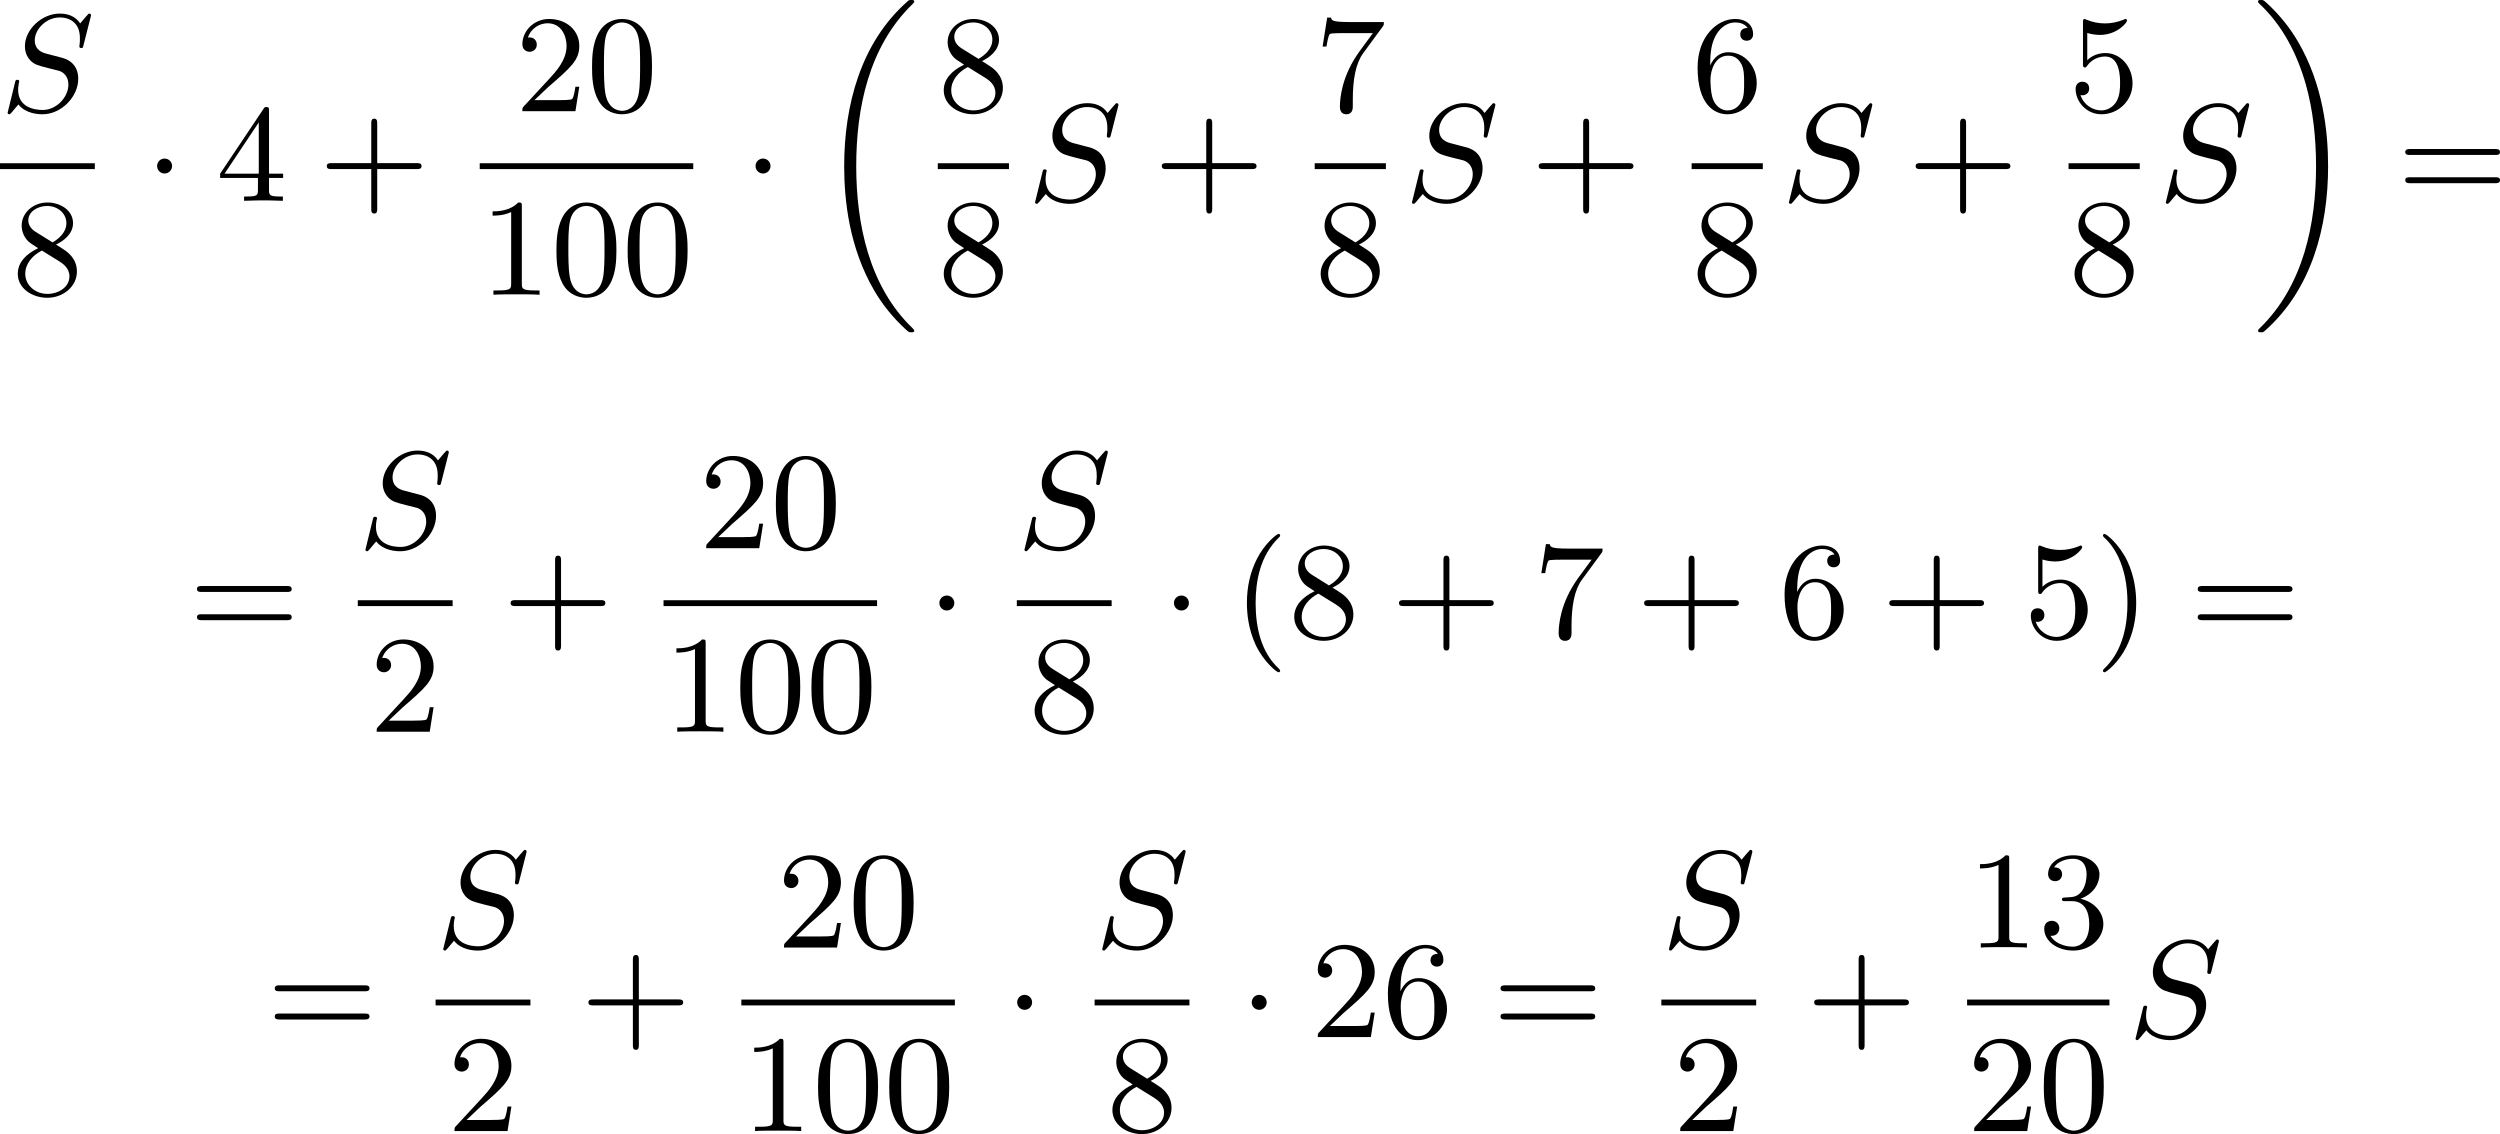 <?xml version='1.0' encoding='UTF-8'?>
<!-- This file was generated by dvisvgm 2.13.3 -->
<svg version='1.1' xmlns='http://www.w3.org/2000/svg' xmlns:xlink='http://www.w3.org/1999/xlink' width='323.689pt' height='146.837pt' viewBox='167.595 125.533 323.689 146.837'>
<defs>
<path id='g0-18' d='M6.456 21.035C6.456 20.999 6.456 20.981 6.339 20.865C3.533 18.166 2.699 14.113 2.699 10.383C2.699 6.626 3.506 2.636 6.357-.126C6.456-.224 6.456-.242 6.456-.278C6.456-.377 6.366-.377 6.259-.377C6.133-.377 6.115-.377 5.999-.269C2.986 2.394 1.919 6.447 1.919 10.374C1.919 12.652 2.26 15.673 3.856 18.417C4.358 19.287 5.048 20.165 5.9 20.945C6.106 21.134 6.124 21.134 6.259 21.134C6.366 21.134 6.456 21.134 6.456 21.035Z'/>
<path id='g0-19' d='M4.86 10.383C4.86 8.106 4.519 5.084 2.923 2.34C2.421 1.47 1.731 .592 .879-.188C.672-.377 .655-.377 .52-.377C.412-.377 .323-.377 .323-.278C.323-.233 .323-.215 .439-.108C1.919 1.282 2.86 3.129 3.416 5.084C3.882 6.734 4.08 8.563 4.08 10.374C4.08 14.068 3.282 18.121 .421 20.883C.35 20.954 .323 20.99 .323 21.035C.323 21.134 .412 21.134 .52 21.134C.646 21.134 .664 21.134 .78 21.026C3.793 18.363 4.86 14.31 4.86 10.383Z'/>
<path id='g1-1' d='M1.757-2.251C1.757-2.511 1.551-2.735 1.273-2.735S.789-2.511 .789-2.251S.995-1.766 1.273-1.766S1.757-1.991 1.757-2.251Z'/>
<path id='g4-40' d='M3.058 2.134C3.058 2.089 3.031 2.062 2.977 2C1.82 .941 1.47-.672 1.47-2.242C1.47-3.631 1.739-5.317 3.004-6.519C3.04-6.554 3.058-6.581 3.058-6.626C3.058-6.689 3.013-6.725 2.95-6.725C2.842-6.725 2.035-6.079 1.551-5.102C1.121-4.241 .906-3.318 .906-2.251C.906-1.605 .986-.583 1.479 .475C2.008 1.578 2.842 2.233 2.95 2.233C3.013 2.233 3.058 2.197 3.058 2.134Z'/>
<path id='g4-41' d='M2.672-2.251C2.672-2.986 2.564-3.972 2.098-4.967C1.569-6.07 .735-6.725 .628-6.725C.538-6.725 .52-6.653 .52-6.626C.52-6.581 .538-6.554 .601-6.492C1.121-6.025 2.107-4.806 2.107-2.251C2.107-.968 1.874 .816 .574 2.026C.556 2.053 .52 2.089 .52 2.134C.52 2.161 .538 2.233 .628 2.233C.735 2.233 1.542 1.587 2.026 .61C2.457-.251 2.672-1.175 2.672-2.251Z'/>
<path id='g4-43' d='M6.33-2.053C6.456-2.053 6.644-2.053 6.644-2.242C6.644-2.439 6.474-2.439 6.33-2.439H3.775V-5.003C3.775-5.147 3.775-5.317 3.578-5.317C3.389-5.317 3.389-5.129 3.389-5.003V-2.439H.825C.699-2.439 .511-2.439 .511-2.251C.511-2.053 .681-2.053 .825-2.053H3.389V.511C3.389 .655 3.389 .825 3.587 .825C3.775 .825 3.775 .637 3.775 .511V-2.053H6.33Z'/>
<path id='g4-48' d='M4.241-2.869C4.241-3.47 4.214-4.241 3.9-4.914C3.506-5.756 2.824-5.972 2.304-5.972C1.766-5.972 1.085-5.756 .69-4.896C.403-4.277 .359-3.551 .359-2.869C.359-2.286 .377-1.417 .762-.708C1.184 .054 1.883 .197 2.295 .197C2.878 .197 3.542-.054 3.918-.879C4.187-1.479 4.241-2.152 4.241-2.869ZM2.304-.027C2.035-.027 1.39-.152 1.219-1.166C1.13-1.695 1.13-2.466 1.13-2.977C1.13-3.587 1.13-4.295 1.237-4.788C1.417-5.586 1.991-5.747 2.295-5.747C2.636-5.747 3.201-5.568 3.371-4.734C3.47-4.241 3.47-3.542 3.47-2.977C3.47-2.421 3.47-1.668 3.38-1.139C3.192-.117 2.529-.027 2.304-.027Z'/>
<path id='g4-49' d='M2.726-5.73C2.726-5.954 2.717-5.972 2.493-5.972C1.937-5.398 1.112-5.398 .834-5.398V-5.12C1.004-5.12 1.551-5.12 2.035-5.353V-.717C2.035-.386 2.008-.278 1.175-.278H.888V0C1.21-.027 2.008-.027 2.376-.027S3.551-.027 3.873 0V-.278H3.587C2.753-.278 2.726-.386 2.726-.717V-5.73Z'/>
<path id='g4-50' d='M4.142-1.587H3.891C3.873-1.47 3.802-.941 3.685-.798C3.631-.717 3.013-.717 2.833-.717H1.237L2.125-1.56C3.596-2.833 4.142-3.309 4.142-4.223C4.142-5.254 3.291-5.972 2.188-5.972C1.157-5.972 .457-5.156 .457-4.34C.457-3.891 .843-3.847 .924-3.847C1.121-3.847 1.39-3.99 1.39-4.313C1.39-4.582 1.201-4.779 .924-4.779C.879-4.779 .852-4.779 .816-4.77C1.031-5.407 1.605-5.694 2.089-5.694C3.004-5.694 3.318-4.842 3.318-4.223C3.318-3.309 2.627-2.564 2.197-2.098L.556-.323C.457-.224 .457-.206 .457 0H3.891L4.142-1.587Z'/>
<path id='g4-51' d='M2.735-3.156C3.569-3.47 3.963-4.125 3.963-4.743C3.963-5.434 3.201-5.972 2.268-5.972S.637-5.443 .637-4.761C.637-4.465 .834-4.295 1.094-4.295S1.542-4.483 1.542-4.743C1.542-5.057 1.327-5.192 1.022-5.192C1.255-5.568 1.802-5.747 2.242-5.747C2.986-5.747 3.129-5.156 3.129-4.734C3.129-4.465 3.075-4.035 2.851-3.694C2.573-3.291 2.26-3.273 2-3.255C1.775-3.237 1.757-3.237 1.686-3.237C1.605-3.228 1.533-3.219 1.533-3.12C1.533-3.004 1.605-3.004 1.757-3.004H2.179C2.959-3.004 3.3-2.376 3.3-1.524C3.3-.377 2.69-.054 2.233-.054C2.062-.054 1.193-.099 .789-.762C1.112-.717 1.363-.941 1.363-1.246C1.363-1.542 1.139-1.731 .879-1.731C.655-1.731 .386-1.596 .386-1.219C.386-.421 1.219 .197 2.26 .197C3.38 .197 4.214-.61 4.214-1.524C4.214-2.304 3.596-2.968 2.735-3.156Z'/>
<path id='g4-52' d='M.26-1.757V-1.479H2.708V-.708C2.708-.377 2.681-.278 2.008-.278H1.811V0C2.376-.027 3.004-.027 3.067-.027C3.111-.027 3.757-.027 4.322 0V-.278H4.125C3.452-.278 3.425-.377 3.425-.708V-1.479H4.34V-1.757H3.425V-5.828C3.425-6.007 3.425-6.07 3.255-6.07C3.147-6.07 3.138-6.061 3.058-5.936L.26-1.757ZM.547-1.757L2.762-5.075V-1.757H.547Z'/>
<path id='g4-53' d='M.933-3.093C.933-2.932 .933-2.833 1.058-2.833C1.13-2.833 1.157-2.869 1.21-2.95C1.479-3.327 1.91-3.542 2.376-3.542C3.335-3.542 3.335-2.161 3.335-1.838C3.335-1.56 3.335-1.004 3.084-.601C2.842-.224 2.466-.054 2.116-.054C1.587-.054 .986-.386 .771-1.049C.78-1.049 .834-1.031 .897-1.031C1.076-1.031 1.336-1.148 1.336-1.47C1.336-1.748 1.139-1.91 .897-1.91C.708-1.91 .457-1.802 .457-1.444C.457-.628 1.139 .197 2.134 .197C3.219 .197 4.142-.681 4.142-1.793C4.142-2.878 3.371-3.766 2.394-3.766C1.964-3.766 1.524-3.622 1.21-3.3V-5.066C1.479-4.985 1.757-4.94 2.035-4.94C3.138-4.94 3.784-5.738 3.784-5.855C3.784-5.936 3.73-5.972 3.685-5.972C3.667-5.972 3.649-5.972 3.569-5.927C3.147-5.756 2.735-5.685 2.358-5.685C1.973-5.685 1.569-5.756 1.157-5.927C1.067-5.972 1.049-5.972 1.04-5.972C.933-5.972 .933-5.882 .933-5.73V-3.093Z'/>
<path id='g4-54' d='M1.201-2.968C1.201-3.882 1.3-4.394 1.542-4.86C1.722-5.227 2.161-5.747 2.824-5.747C3.004-5.747 3.416-5.712 3.622-5.389C3.291-5.389 3.147-5.218 3.147-4.976C3.147-4.743 3.309-4.564 3.56-4.564S3.981-4.725 3.981-4.994C3.981-5.496 3.622-5.972 2.806-5.972C1.65-5.972 .386-4.833 .386-2.833C.386-.403 1.479 .197 2.322 .197C3.318 .197 4.214-.637 4.214-1.82C4.214-2.959 3.389-3.82 2.376-3.82C1.838-3.82 1.453-3.506 1.201-2.968ZM2.313-.054C1.802-.054 1.506-.475 1.399-.735C1.228-1.139 1.219-1.883 1.219-2.026C1.219-2.627 1.497-3.596 2.358-3.596C2.502-3.596 2.941-3.596 3.228-3.04C3.398-2.699 3.398-2.26 3.398-1.829S3.398-.959 3.228-.628C2.95-.117 2.555-.054 2.313-.054Z'/>
<path id='g4-55' d='M4.394-5.469C4.474-5.568 4.474-5.586 4.474-5.774H2.242C1.112-5.774 1.085-5.891 1.058-6.061H.807L.511-4.187H.762C.798-4.394 .87-4.896 .986-5.003C1.049-5.057 1.757-5.057 1.883-5.057H3.766L2.905-3.882C1.739-2.277 1.632-.816 1.632-.305C1.632-.206 1.632 .197 2.044 .197C2.466 .197 2.466-.197 2.466-.314V-.753C2.466-2.071 2.663-3.111 3.138-3.757L4.394-5.469Z'/>
<path id='g4-56' d='M1.542-4.071C1.273-4.241 1.067-4.483 1.067-4.815C1.067-5.398 1.695-5.747 2.286-5.747C2.977-5.747 3.533-5.263 3.533-4.636S2.995-3.596 2.636-3.389L1.542-4.071ZM2.86-3.246C3.309-3.461 3.963-3.909 3.963-4.636C3.963-5.478 3.12-5.972 2.313-5.972C1.372-5.972 .637-5.299 .637-4.474C.637-4.133 .762-3.811 .977-3.551C1.13-3.38 1.184-3.344 1.704-3.013C.915-2.636 .386-2.089 .386-1.354C.386-.403 1.327 .197 2.295 .197C3.335 .197 4.214-.538 4.214-1.506C4.214-2.376 3.551-2.806 3.327-2.95C3.228-3.022 2.968-3.183 2.86-3.246ZM1.946-2.86L3.075-2.161C3.282-2.026 3.73-1.739 3.73-1.193C3.73-.484 3.013-.054 2.304-.054C1.524-.054 .87-.61 .87-1.354C.87-2 1.318-2.537 1.946-2.86Z'/>
<path id='g4-61' d='M6.348-2.968C6.474-2.968 6.644-2.968 6.644-3.156C6.644-3.353 6.447-3.353 6.312-3.353H.843C.708-3.353 .511-3.353 .511-3.156C.511-2.968 .69-2.968 .807-2.968H6.348ZM6.312-1.139C6.447-1.139 6.644-1.139 6.644-1.336C6.644-1.524 6.474-1.524 6.348-1.524H.807C.69-1.524 .511-1.524 .511-1.336C.511-1.139 .708-1.139 .843-1.139H6.312Z'/>
<path id='g2-83' d='M5.864-6.079C5.891-6.178 5.891-6.196 5.891-6.223C5.891-6.232 5.882-6.321 5.783-6.321C5.738-6.321 5.73-6.312 5.622-6.187C5.496-6.052 5.604-6.169 5.192-5.685C4.86-6.187 4.34-6.321 3.865-6.321C2.708-6.321 1.614-5.29 1.614-4.214C1.614-3.847 1.731-3.542 1.964-3.291C2.224-3.022 2.448-2.968 3.093-2.798L3.847-2.609C4.133-2.511 4.429-2.233 4.429-1.722C4.429-.924 3.667-.081 2.771-.081C2.242-.081 1.175-.242 1.175-1.39C1.175-1.47 1.175-1.605 1.228-1.874C1.246-1.91 1.246-1.928 1.246-1.937C1.246-1.973 1.228-2.035 1.121-2.035S1.004-1.991 .968-1.838L.493 .099C.493 .152 .538 .197 .601 .197C.646 .197 .655 .188 .771 .063C.825 0 1.085-.323 1.193-.439C1.659 .161 2.484 .197 2.753 .197C3.99 .197 5.066-.959 5.066-2.089C5.066-3.201 4.187-3.425 3.909-3.488L3.093-3.703C2.798-3.775 2.251-3.918 2.251-4.6S2.968-6.07 3.865-6.07C4.223-6.07 4.573-5.972 4.824-5.721C5.165-5.389 5.174-4.905 5.174-4.671C5.174-4.376 5.138-4.277 5.138-4.205S5.174-4.089 5.263-4.089C5.362-4.089 5.362-4.107 5.407-4.277L5.864-6.079Z'/>
</defs>
<g id='page4' transform='matrix(2 0 0 2 0 0)'>
<use x='83.797' y='69.967' xlink:href='#g2-83'/>
<rect x='83.797' y='73.335' height='.379' width='6.139'/>
<use x='84.563' y='81.847' xlink:href='#g4-56'/>
<use x='93.18' y='75.766' xlink:href='#g1-1'/>
<use x='97.788' y='75.766' xlink:href='#g4-52'/>
<use x='104.443' y='75.766' xlink:href='#g4-43'/>
<use x='117.158' y='69.967' xlink:href='#g4-50'/>
<use x='121.766' y='69.967' xlink:href='#g4-48'/>
<rect x='114.854' y='73.335' height='.379' width='13.823'/>
<use x='114.854' y='81.847' xlink:href='#g4-49'/>
<use x='119.462' y='81.847' xlink:href='#g4-48'/>
<use x='124.07' y='81.847' xlink:href='#g4-48'/>
<use x='131.921' y='75.766' xlink:href='#g1-1'/>
<use x='136.529' y='63.143' xlink:href='#g0-18'/>
<use x='144.508' y='69.967' xlink:href='#g4-56'/>
<rect x='144.508' y='73.335' height='.379' width='4.608'/>
<use x='144.508' y='81.847' xlink:href='#g4-56'/>
<use x='150.311' y='75.766' xlink:href='#g2-83'/>
<use x='158.498' y='75.766' xlink:href='#g4-43'/>
<use x='168.909' y='69.967' xlink:href='#g4-55'/>
<rect x='168.909' y='73.335' height='.379' width='4.608'/>
<use x='168.909' y='81.847' xlink:href='#g4-56'/>
<use x='174.712' y='75.766' xlink:href='#g2-83'/>
<use x='182.899' y='75.766' xlink:href='#g4-43'/>
<use x='193.31' y='69.967' xlink:href='#g4-54'/>
<rect x='193.31' y='73.335' height='.379' width='4.608'/>
<use x='193.31' y='81.847' xlink:href='#g4-56'/>
<use x='199.114' y='75.766' xlink:href='#g2-83'/>
<use x='207.301' y='75.766' xlink:href='#g4-43'/>
<use x='217.712' y='69.967' xlink:href='#g4-53'/>
<rect x='217.712' y='73.335' height='.379' width='4.608'/>
<use x='217.712' y='81.847' xlink:href='#g4-56'/>
<use x='223.515' y='75.766' xlink:href='#g2-83'/>
<use x='229.654' y='63.143' xlink:href='#g0-19'/>
<use x='238.998' y='75.766' xlink:href='#g4-61'/>
<use x='96.038' y='104.055' xlink:href='#g4-61'/>
<use x='106.96' y='98.256' xlink:href='#g2-83'/>
<rect x='106.96' y='101.624' height='.379' width='6.139'/>
<use x='107.726' y='110.136' xlink:href='#g4-50'/>
<use x='116.343' y='104.055' xlink:href='#g4-43'/>
<use x='129.058' y='98.256' xlink:href='#g4-50'/>
<use x='133.666' y='98.256' xlink:href='#g4-48'/>
<rect x='126.754' y='101.624' height='.379' width='13.823'/>
<use x='126.754' y='110.136' xlink:href='#g4-49'/>
<use x='131.362' y='110.136' xlink:href='#g4-48'/>
<use x='135.969' y='110.136' xlink:href='#g4-48'/>
<use x='143.821' y='104.055' xlink:href='#g1-1'/>
<use x='149.624' y='98.256' xlink:href='#g2-83'/>
<rect x='149.624' y='101.624' height='.379' width='6.139'/>
<use x='150.39' y='110.136' xlink:href='#g4-56'/>
<use x='159.007' y='104.055' xlink:href='#g1-1'/>
<use x='163.614' y='104.055' xlink:href='#g4-40'/>
<use x='167.198' y='104.055' xlink:href='#g4-56'/>
<use x='173.854' y='104.055' xlink:href='#g4-43'/>
<use x='183.069' y='104.055' xlink:href='#g4-55'/>
<use x='189.724' y='104.055' xlink:href='#g4-43'/>
<use x='198.94' y='104.055' xlink:href='#g4-54'/>
<use x='205.595' y='104.055' xlink:href='#g4-43'/>
<use x='214.811' y='104.055' xlink:href='#g4-53'/>
<use x='219.418' y='104.055' xlink:href='#g4-41'/>
<use x='225.562' y='104.055' xlink:href='#g4-61'/>
<use x='101.074' y='129.906' xlink:href='#g4-61'/>
<use x='111.997' y='124.108' xlink:href='#g2-83'/>
<rect x='111.997' y='127.476' height='.379' width='6.139'/>
<use x='112.763' y='135.988' xlink:href='#g4-50'/>
<use x='121.38' y='129.906' xlink:href='#g4-43'/>
<use x='134.095' y='124.108' xlink:href='#g4-50'/>
<use x='138.702' y='124.108' xlink:href='#g4-48'/>
<rect x='131.791' y='127.476' height='.379' width='13.823'/>
<use x='131.791' y='135.988' xlink:href='#g4-49'/>
<use x='136.398' y='135.988' xlink:href='#g4-48'/>
<use x='141.006' y='135.988' xlink:href='#g4-48'/>
<use x='148.857' y='129.906' xlink:href='#g1-1'/>
<use x='154.66' y='124.108' xlink:href='#g2-83'/>
<rect x='154.66' y='127.476' height='.379' width='6.139'/>
<use x='155.426' y='135.988' xlink:href='#g4-56'/>
<use x='164.043' y='129.906' xlink:href='#g1-1'/>
<use x='168.651' y='129.906' xlink:href='#g4-50'/>
<use x='173.259' y='129.906' xlink:href='#g4-54'/>
<use x='180.426' y='129.906' xlink:href='#g4-61'/>
<use x='191.349' y='124.108' xlink:href='#g2-83'/>
<rect x='191.349' y='127.476' height='.379' width='6.139'/>
<use x='192.115' y='135.988' xlink:href='#g4-50'/>
<use x='200.732' y='129.906' xlink:href='#g4-43'/>
<use x='211.143' y='124.108' xlink:href='#g4-49'/>
<use x='215.75' y='124.108' xlink:href='#g4-51'/>
<rect x='211.143' y='127.476' height='.379' width='9.215'/>
<use x='211.143' y='135.988' xlink:href='#g4-50'/>
<use x='215.75' y='135.988' xlink:href='#g4-48'/>
<use x='221.554' y='129.906' xlink:href='#g2-83'/>
</g>
</svg>